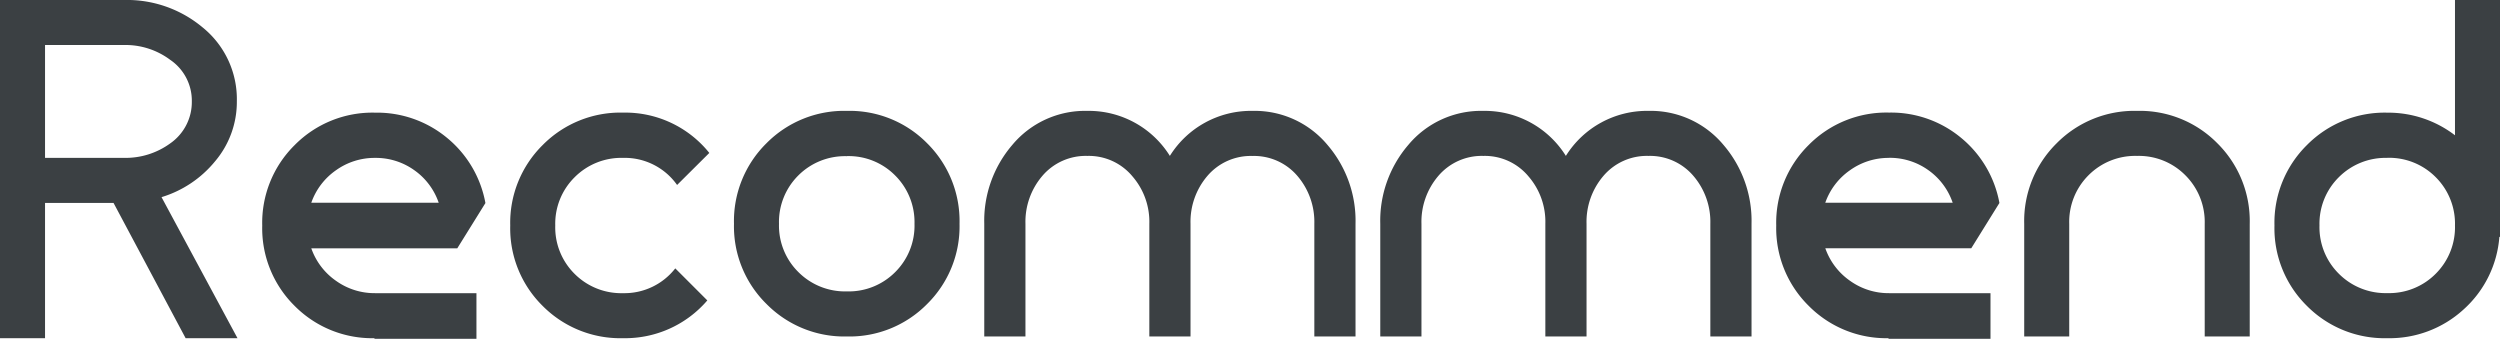 <svg xmlns="http://www.w3.org/2000/svg" width="163.874" height="22.21"><path d="M10.588 12.923a7.254 7.254 0 0 0 3.51-2.35 6.02 6.02 0 0 0 1.427-3.93 6.046 6.046 0 0 0-2.252-4.853A7.724 7.724 0 0 0 8.126 0H-.003v22.168h2.955v-8.867h4.49l4.726 8.867h3.4ZM2.952 10.35v-7.4h5.174a4.895 4.895 0 0 1 3.021.965 3.238 3.238 0 0 1 1.427 2.727 3.3 3.3 0 0 1-1.413 2.755 4.965 4.965 0 0 1-3.035.951Zm17.455 5.93h9.566l1.846-2.97a7.193 7.193 0 0 0-2.531-4.286 7.187 7.187 0 0 0-4.7-1.639 7.16 7.16 0 0 0-5.273 2.126 7.16 7.16 0 0 0-2.126 5.273 7.144 7.144 0 0 0 2.108 5.251 7.157 7.157 0 0 0 5.249 2.133v.042h6.685v-2.993h-6.643a4.344 4.344 0 0 1-2.559-.807 4.342 4.342 0 0 1-1.623-2.13Zm4.182-5.93a4.329 4.329 0 0 1 2.559.8 4.325 4.325 0 0 1 1.608 2.137h-8.35a4.342 4.342 0 0 1 1.622-2.13 4.344 4.344 0 0 1 2.56-.807Zm16.251 8.867a4.321 4.321 0 0 1-3.175-1.266 4.285 4.285 0 0 1-1.268-3.168 4.285 4.285 0 0 1 1.273-3.168 4.321 4.321 0 0 1 3.175-1.266 4.2 4.2 0 0 1 3.538 1.776l2.112-2.1a7.063 7.063 0 0 0-5.65-2.643 7.16 7.16 0 0 0-5.273 2.126 7.16 7.16 0 0 0-2.126 5.273 7.137 7.137 0 0 0 2.121 5.268 7.172 7.172 0 0 0 5.273 2.119 7.1 7.1 0 0 0 5.524-2.476l-2.1-2.1a4.227 4.227 0 0 1-3.424 1.625ZM55.511 7.268a7.16 7.16 0 0 0-5.273 2.126 7.16 7.16 0 0 0-2.126 5.274 7.131 7.131 0 0 0 2.133 5.259 7.166 7.166 0 0 0 5.266 2.129 7.143 7.143 0 0 0 5.259-2.126 7.143 7.143 0 0 0 2.127-5.262 7.172 7.172 0 0 0-2.119-5.273 7.137 7.137 0 0 0-5.267-2.127Zm0 2.965a4.289 4.289 0 0 1 3.168 1.271 4.311 4.311 0 0 1 1.266 3.17 4.287 4.287 0 0 1-1.266 3.163 4.3 4.3 0 0 1-3.168 1.264 4.324 4.324 0 0 1-3.175-1.264 4.275 4.275 0 0 1-1.273-3.159 4.3 4.3 0 0 1 1.266-3.177 4.318 4.318 0 0 1 3.182-1.263Zm26.586-2.965a6.268 6.268 0 0 0-5.413 2.951 6.268 6.268 0 0 0-5.411-2.951 6.213 6.213 0 0 0-4.923 2.238 7.635 7.635 0 0 0-1.832 5.162v7.388h2.7v-7.388a4.627 4.627 0 0 1 1.091-3.119 3.735 3.735 0 0 1 2.965-1.329 3.719 3.719 0 0 1 2.964 1.348 4.539 4.539 0 0 1 1.1 3.1v7.388h2.7v-7.388a4.627 4.627 0 0 1 1.091-3.119 3.735 3.735 0 0 1 2.968-1.325 3.735 3.735 0 0 1 2.965 1.329 4.627 4.627 0 0 1 1.092 3.115v7.388h2.7v-7.388a7.635 7.635 0 0 0-1.832-5.161 6.213 6.213 0 0 0-4.925-2.239Zm25.958 0a6.268 6.268 0 0 0-5.413 2.951 6.268 6.268 0 0 0-5.411-2.951 6.213 6.213 0 0 0-4.923 2.238 7.635 7.635 0 0 0-1.832 5.162v7.388h2.7v-7.388a4.627 4.627 0 0 1 1.091-3.119 3.735 3.735 0 0 1 2.965-1.329 3.719 3.719 0 0 1 2.965 1.348 4.539 4.539 0 0 1 1.1 3.1v7.388h2.7v-7.388a4.627 4.627 0 0 1 1.091-3.119 3.735 3.735 0 0 1 2.965-1.329 3.735 3.735 0 0 1 2.965 1.329 4.627 4.627 0 0 1 1.094 3.119v7.388h2.7v-7.388a7.635 7.635 0 0 0-1.832-5.161 6.213 6.213 0 0 0-4.924-2.239Zm11.594 9.007h9.566l1.846-2.97a7.193 7.193 0 0 0-2.531-4.286 7.187 7.187 0 0 0-4.7-1.639 7.16 7.16 0 0 0-5.273 2.126 7.16 7.16 0 0 0-2.126 5.273 7.144 7.144 0 0 0 2.112 5.252 7.157 7.157 0 0 0 5.248 2.137v.042h6.685v-2.993h-6.643a4.343 4.343 0 0 1-2.559-.807 4.342 4.342 0 0 1-1.623-2.13Zm4.182-5.93a4.329 4.329 0 0 1 2.559.8 4.325 4.325 0 0 1 1.607 2.142h-8.35a4.342 4.342 0 0 1 1.622-2.13 4.343 4.343 0 0 1 2.564-.807Zm16.253-3.077a7.16 7.16 0 0 0-5.273 2.126 7.16 7.16 0 0 0-2.125 5.274v7.388h2.951v-7.388a4.315 4.315 0 0 1 1.266-3.182 4.315 4.315 0 0 1 3.182-1.266 4.285 4.285 0 0 1 3.168 1.273 4.321 4.321 0 0 1 1.265 3.175v7.388h2.951v-7.388a7.172 7.172 0 0 0-2.119-5.273 7.137 7.137 0 0 0-5.266-2.127Zm20.839-7.273v8.873a7.194 7.194 0 0 0-4.434-1.483 7.16 7.16 0 0 0-5.273 2.126 7.16 7.16 0 0 0-2.126 5.273 7.137 7.137 0 0 0 2.126 5.266 7.172 7.172 0 0 0 5.274 2.118 7.185 7.185 0 0 0 4.986-1.874 7.114 7.114 0 0 0 2.357-4.769h.042V0Zm-4.434 10.35a4.3 4.3 0 0 1 3.168 1.266 4.3 4.3 0 0 1 1.266 3.168 4.3 4.3 0 0 1-1.266 3.168 4.3 4.3 0 0 1-3.168 1.266 4.321 4.321 0 0 1-3.175-1.266 4.285 4.285 0 0 1-1.273-3.168 4.285 4.285 0 0 1 1.273-3.168 4.321 4.321 0 0 1 3.176-1.261Z" fill="#3b4043"/></svg>